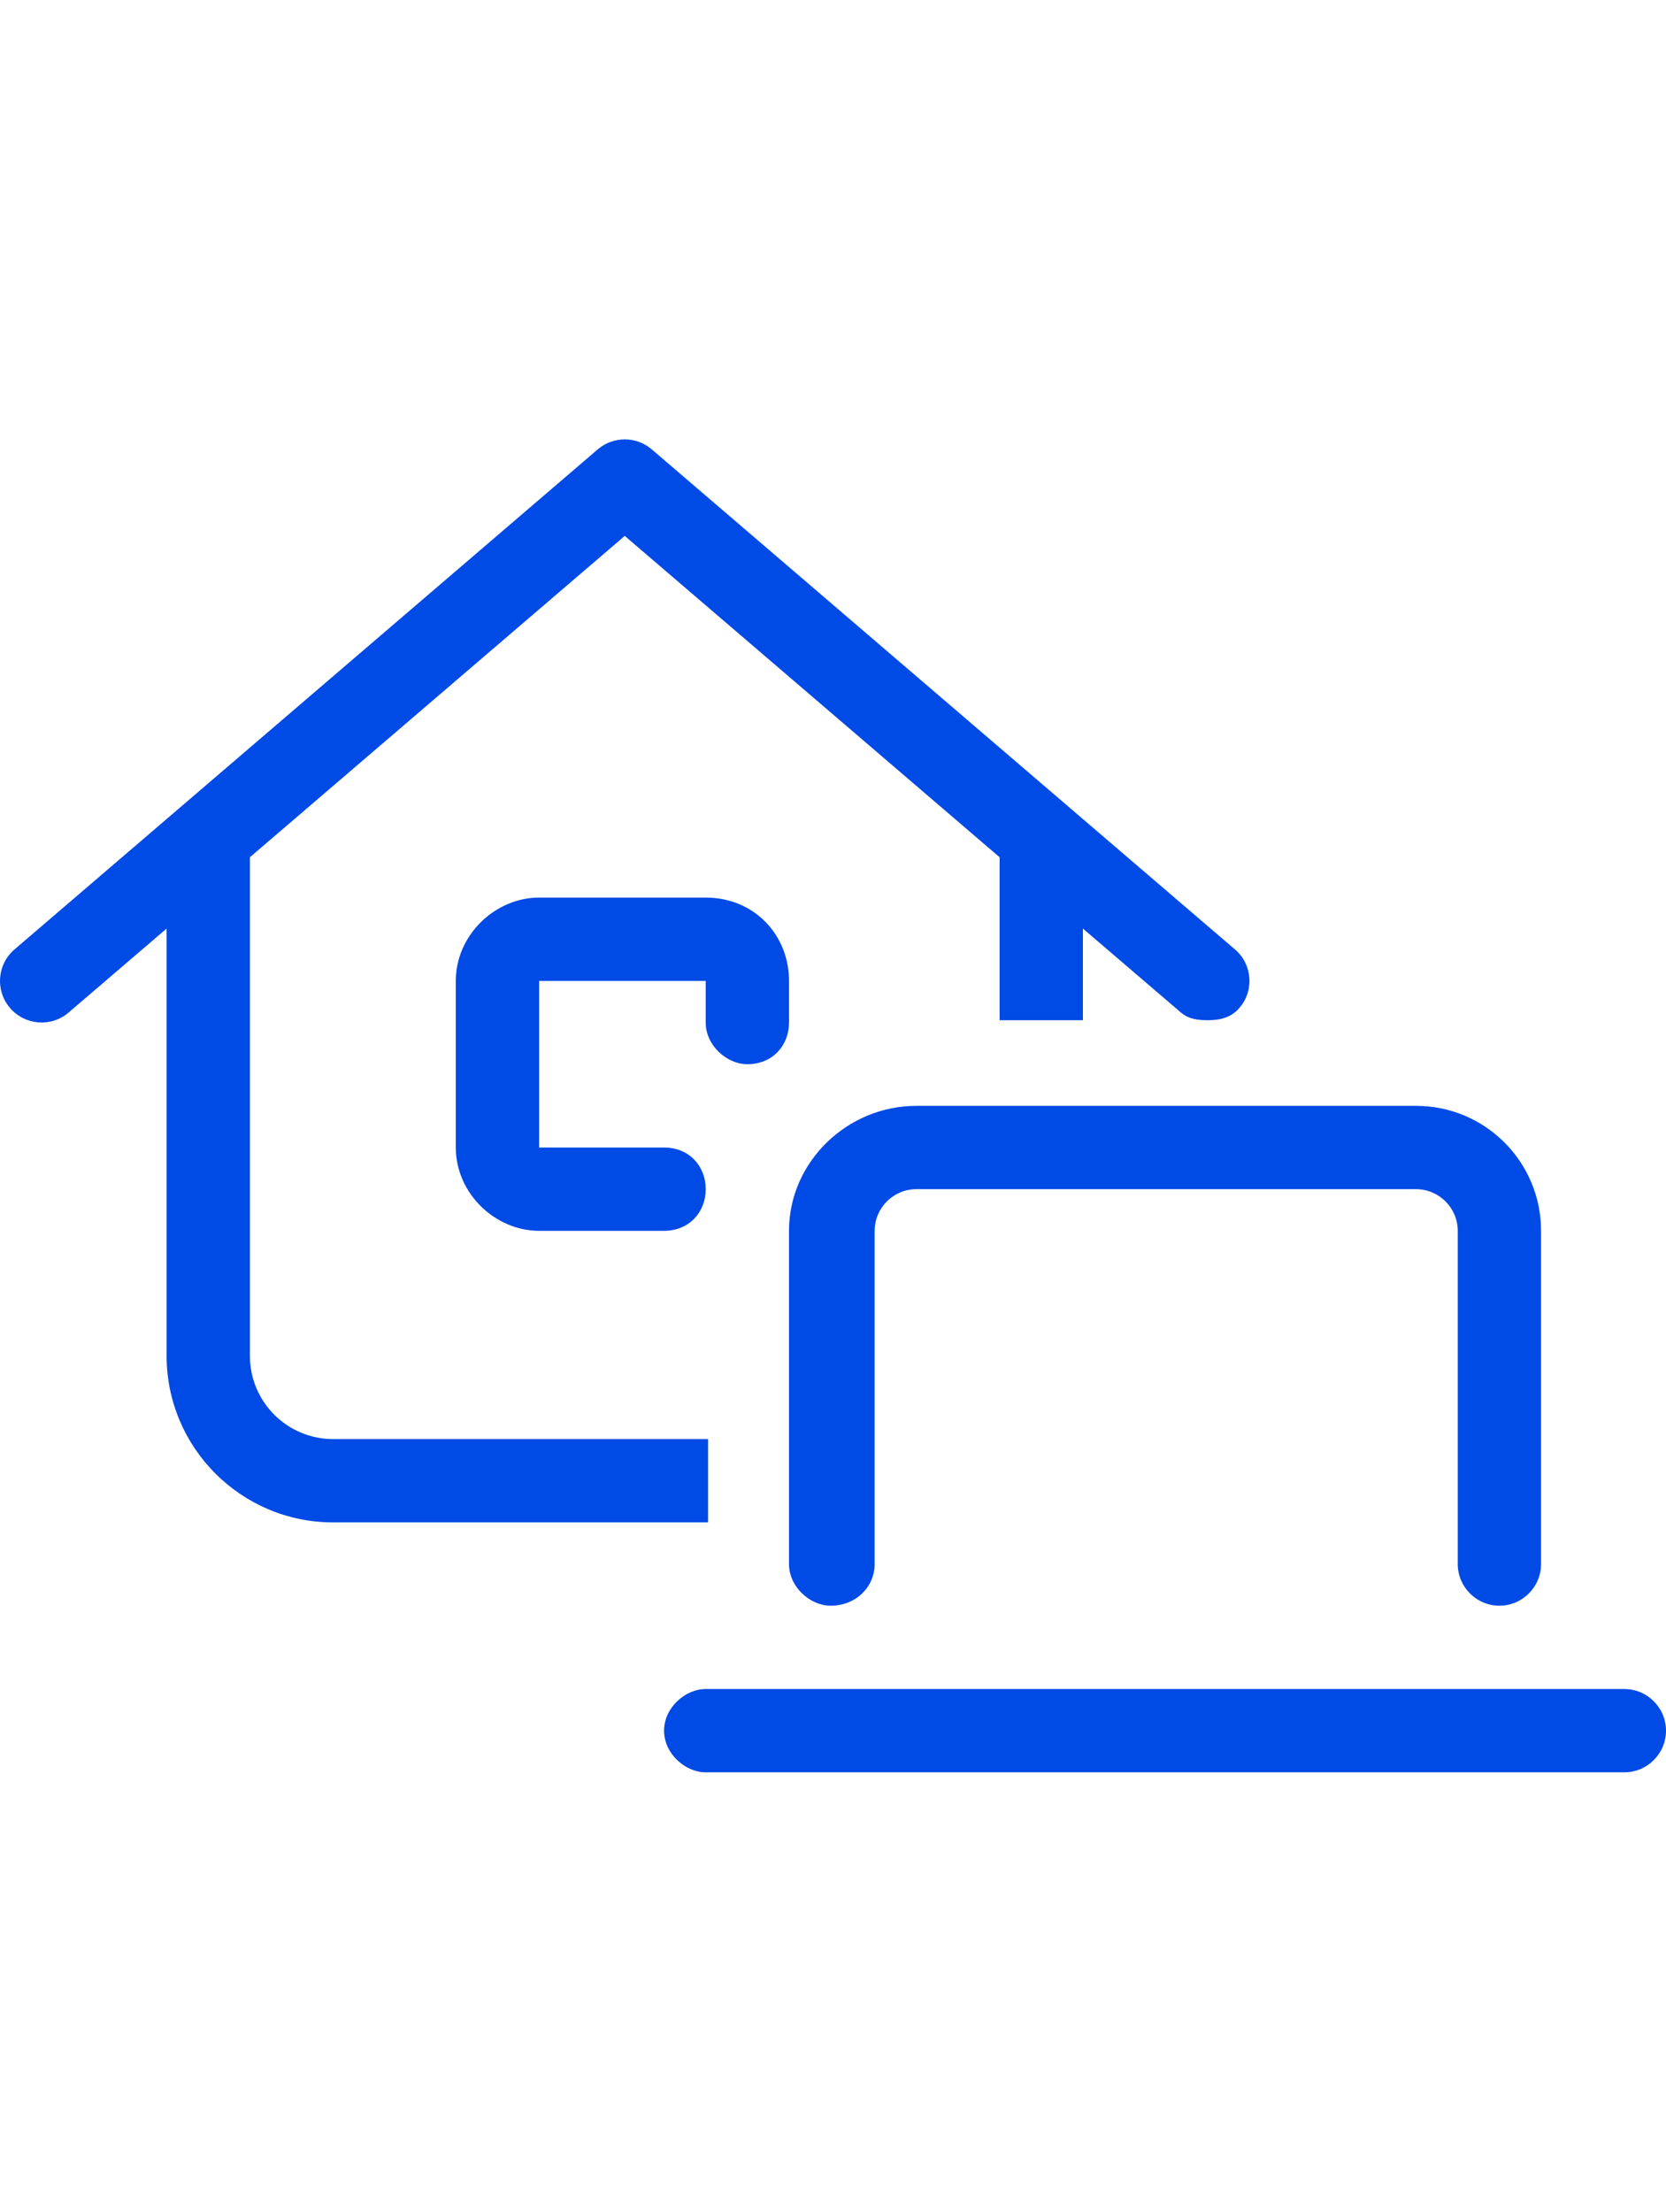 <svg xmlns="http://www.w3.org/2000/svg" width="113" height="150" viewBox="0 0 640 512"><!--! Font Awesome Pro 6.1.1 by @fontawesome - https://fontawesome.com License - https://fontawesome.com/license (Commercial License) Copyright 2022 Fonticons, Inc. --><path fill="#004AE6" d="M229.6 3.852C235.6-1.284 244.4-1.284 250.4 3.852L474.4 195.9C481.1 201.6 481.9 211.7 476.1 218.4C473 222.1 468.6 223.1 464.1 223.1H463.9C460.2 223.1 456.6 222.7 453.6 220.1L416 187.9V223.1H384V160.5L240 37.07L96 160.5V352C96 369.7 110.3 384 128 384H272V416H128C92.65 416 64 387.3 64 352V187.9L26.41 220.1C19.7 225.9 9.603 225.1 3.852 218.4C-1.899 211.7-1.122 201.6 5.588 195.9L229.6 3.852zM544 256C570.5 256 592 277.5 592 304V432C592 440.8 584.8 448 576 448C567.2 448 560 440.8 560 432V304C560 295.2 552.8 288 544 288H352C343.2 288 336 295.2 336 304V432C336 440.8 328.8 448 319.1 448C311.2 448 303.1 440.8 303.1 432V304C303.1 277.5 325.5 256 352 256H544zM624 480C632.8 480 640 487.2 640 496C640 504.8 632.8 512 624 512H271.1C263.2 512 255.1 504.8 255.1 496C255.1 487.2 263.2 480 271.1 480H624zM271.1 176C289.7 176 303.1 190.3 303.1 208V224C303.1 232.8 296.8 240 287.1 240C279.2 240 271.1 232.8 271.1 224V208H207.1V272H255.1C264.8 272 271.1 279.2 271.1 288C271.1 296.8 264.8 304 255.1 304H207.1C190.3 304 175.1 289.7 175.1 272V208C175.1 190.3 190.3 176 207.1 176H271.1z"/></svg>